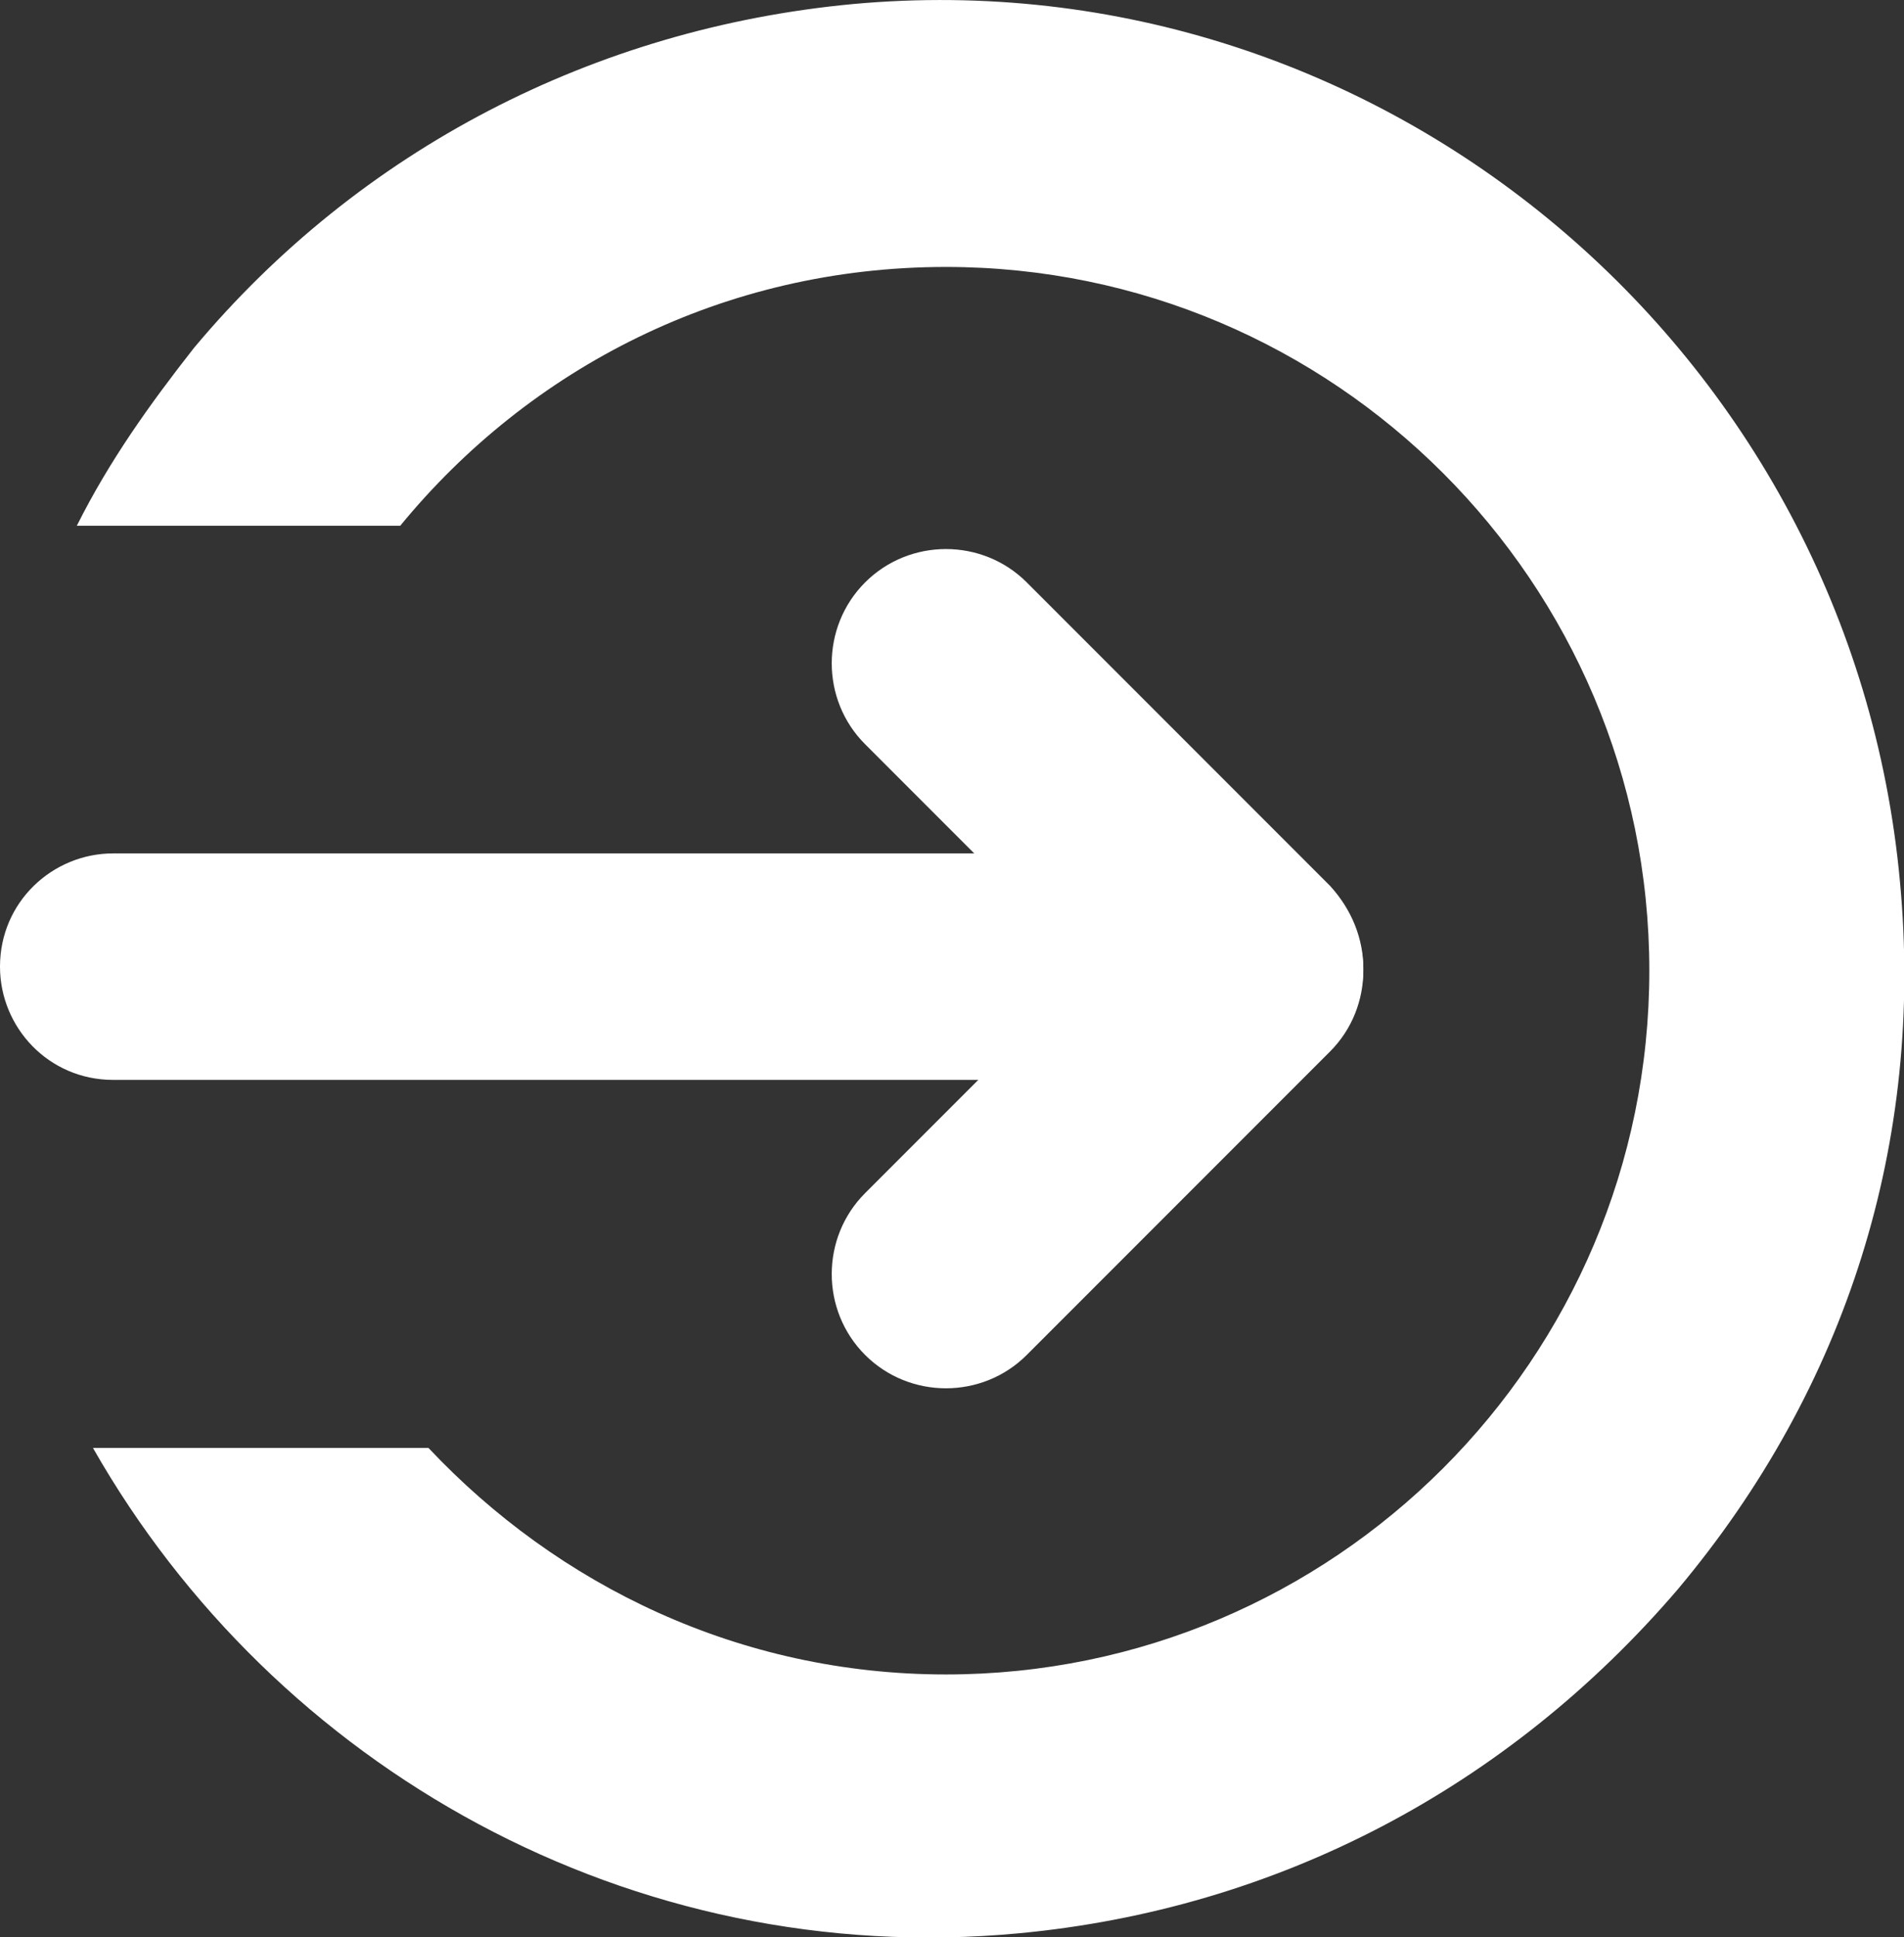 <?xml version="1.0" encoding="utf-8"?>
<!-- Generator: Adobe Illustrator 19.0.1, SVG Export Plug-In . SVG Version: 6.00 Build 0)  -->
<svg version="1.1" id="Layer_1" xmlns="http://www.w3.org/2000/svg" xmlns:xlink="http://www.w3.org/1999/xlink" x="0px" y="0px"
	 viewBox="-375 277.1 47.1 47.9" style="enable-background:new -375 277.1 47.1 47.9;" xml:space="preserve">
<rect x="-375" y="277.1" width="47.1" height="47.9" fill="#333333" stroke="none"/>
<style type="text/css">
	.st0{fill:#FFFFFF;}
</style>
<path class="st0" d="M-341.3,301c0,1.6-1.3,2.8-2.8,2.8h-28.1c-1.6,0-2.8-1.3-2.8-2.8l0,0c0-1.6,1.3-2.8,2.8-2.8h28.1
	C-342.5,298.2-341.3,299.5-341.3,301L-341.3,301z"/>
<path class="st0" d="M-342.1,299.1c1.1,1.1,1.1,2.9,0,4l-7.5,7.5c-1.1,1.1-2.9,1.1-4,0l0,0c-1.1-1.1-1.1-2.9,0-4l7.5-7.5
	C-345,297.9-343.2,297.9-342.1,299.1L-342.1,299.1z"/>
<path class="st0" d="M-342.1,303c-1.1,1.1-2.9,1.1-4,0l-7.5-7.5c-1.1-1.1-1.1-2.9,0-4l0,0c1.1-1.1,2.9-1.1,4,0l7.5,7.5
	C-341,300.2-341,301.9-342.1,303L-342.1,303z"/>
<path class="st0" d="M-328,298.9c-1.2-13.1-12.8-22.9-25.9-21.7c-6.4,0.6-12.2,3.6-16.3,8.5c-1.1,1.4-2.1,2.8-2.9,4.4h8
	c3.2-3.9,8-6.4,13.5-6.4c9.6,0,17.4,7.8,17.4,17.4s-7.8,17.4-17.4,17.4c-5.1,0-9.6-2.2-12.8-5.6h-8.3c4.5,7.9,13.3,12.9,22.9,12
	c6.4-0.6,12.1-3.6,16.3-8.5C-329.3,311.4-327.4,305.3-328,298.9z"/>
</svg>
